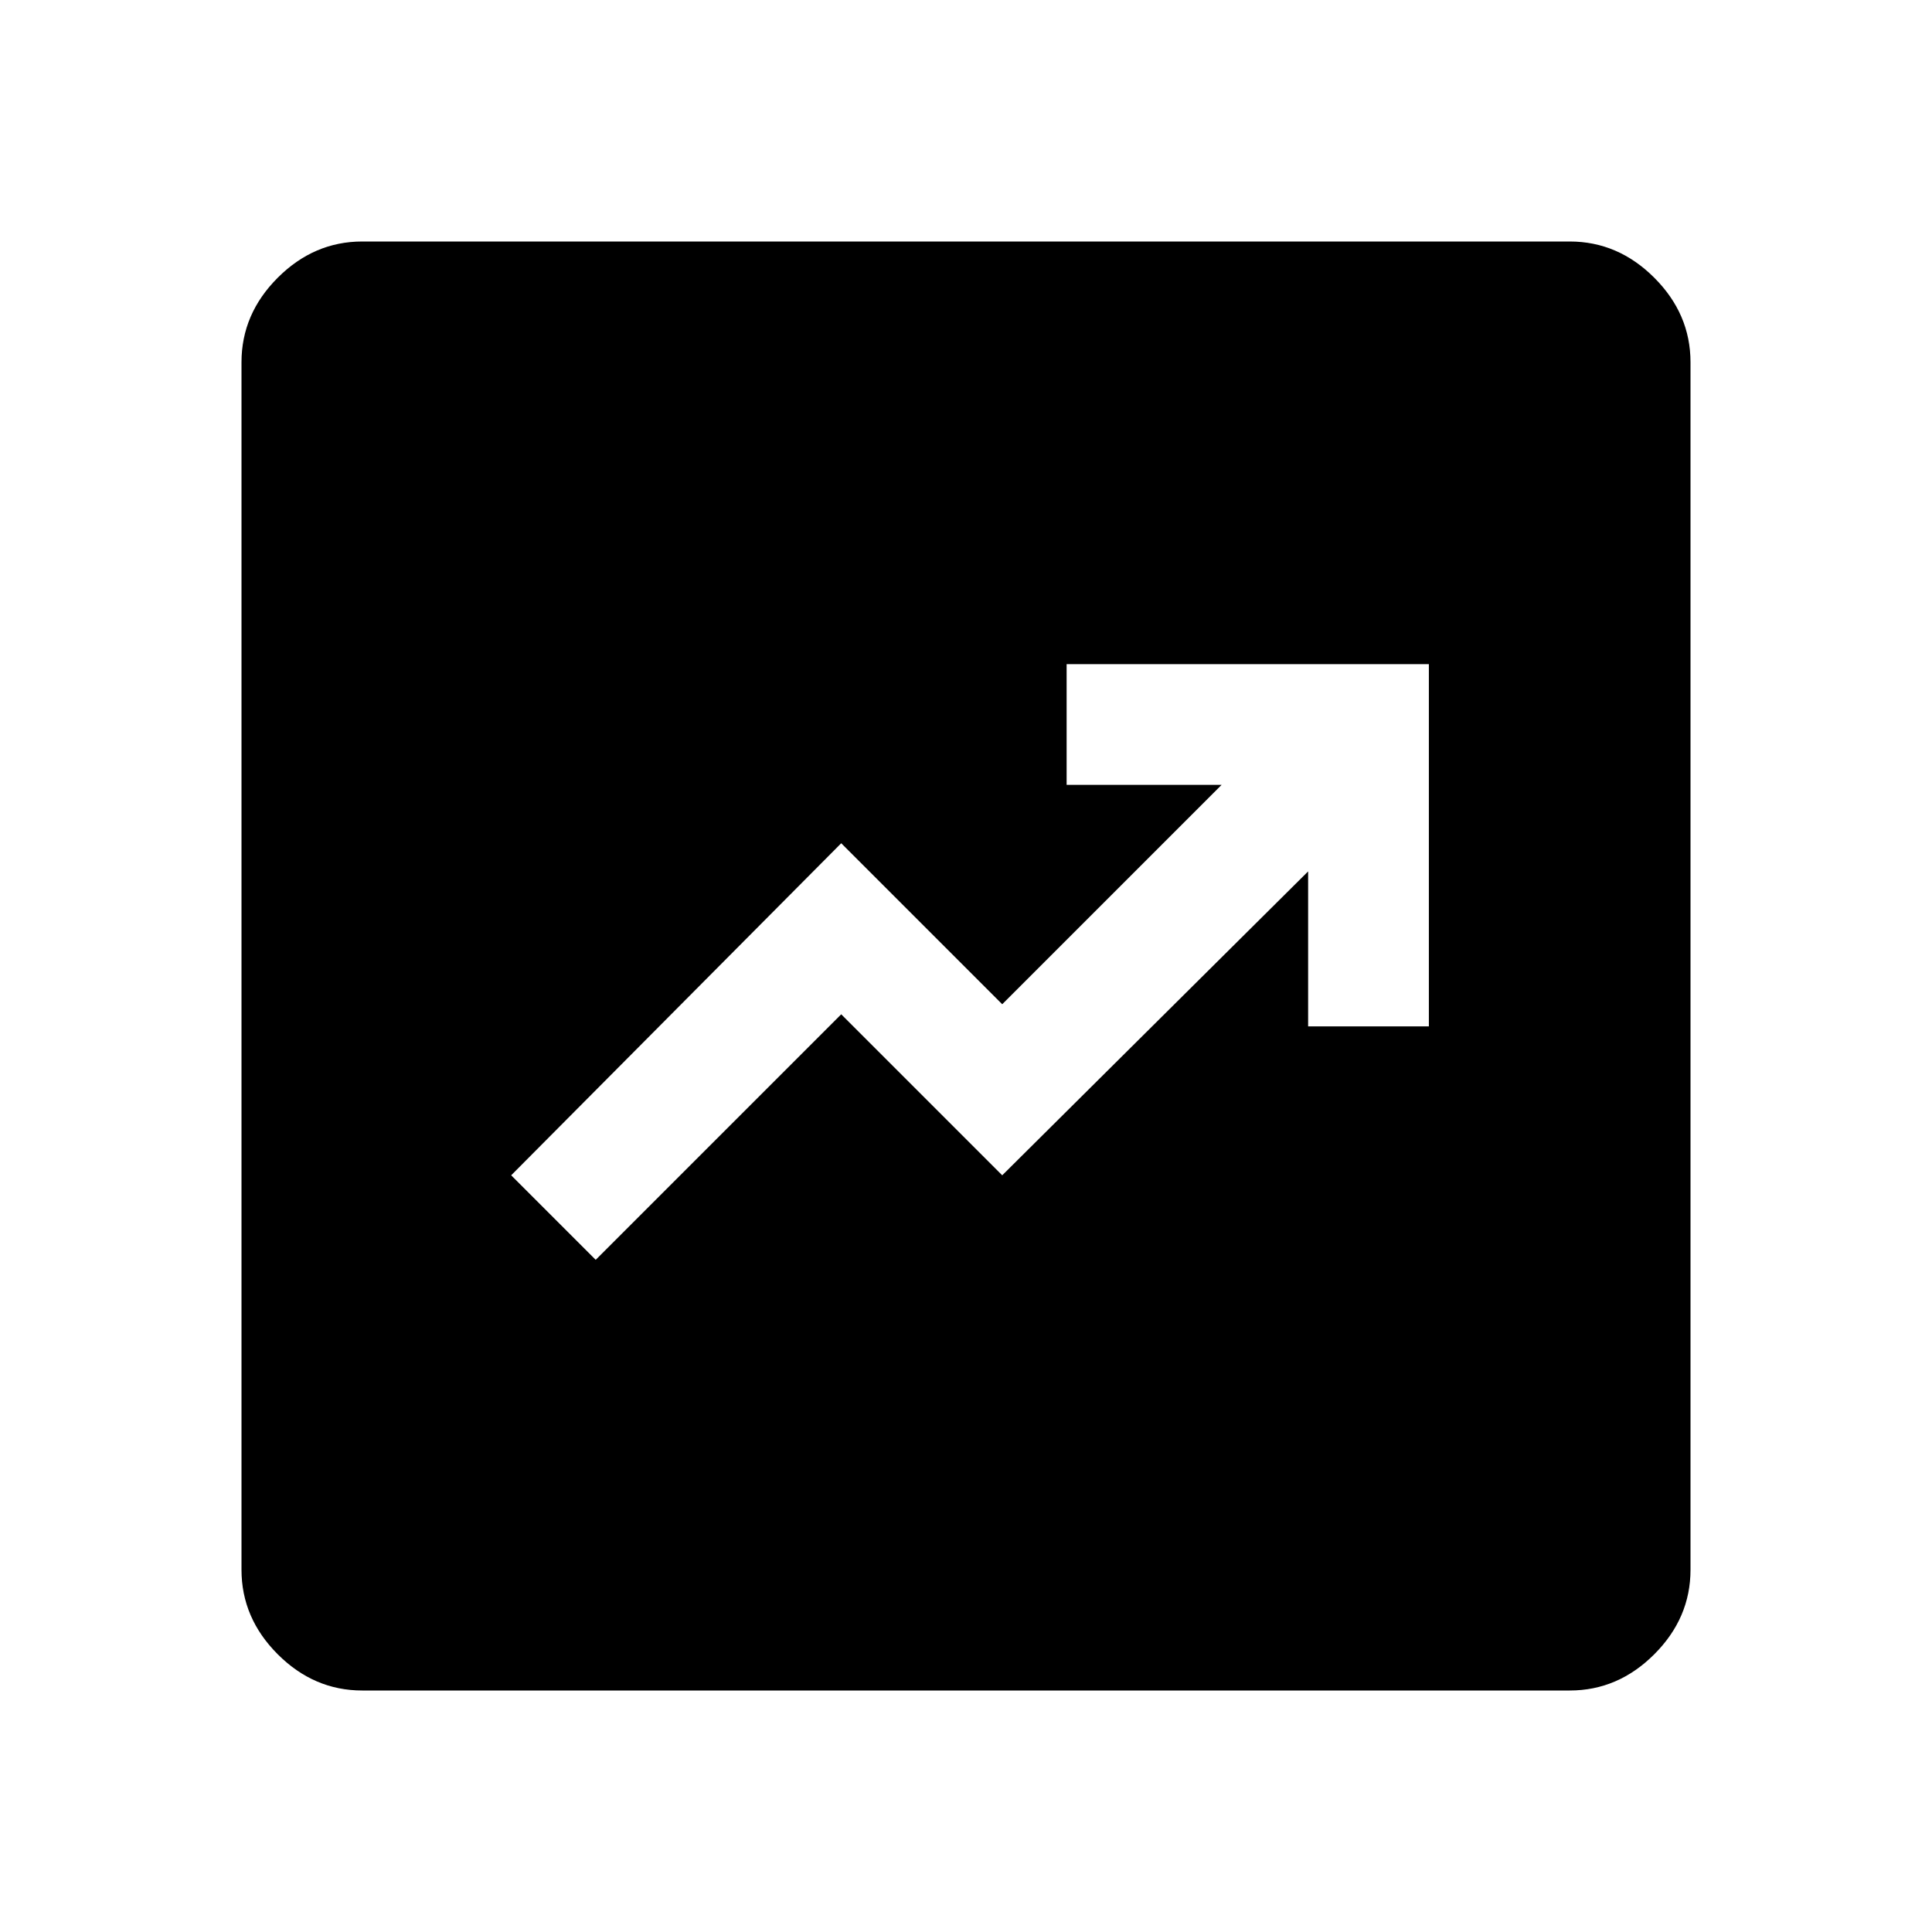 <svg xmlns="http://www.w3.org/2000/svg" width="48" height="48" viewBox="0 -960 960 960"><path d="m296-334 122-122 80 80 152-151v77h60v-180H530v60h77L498-461l-80-80-164 165 42 42ZM180-120q-24 0-42-18t-18-42v-600q0-24 18-42t42-18h600q24 0 42 18t18 42v600q0 24-18 42t-42 18H180Z"/></svg>